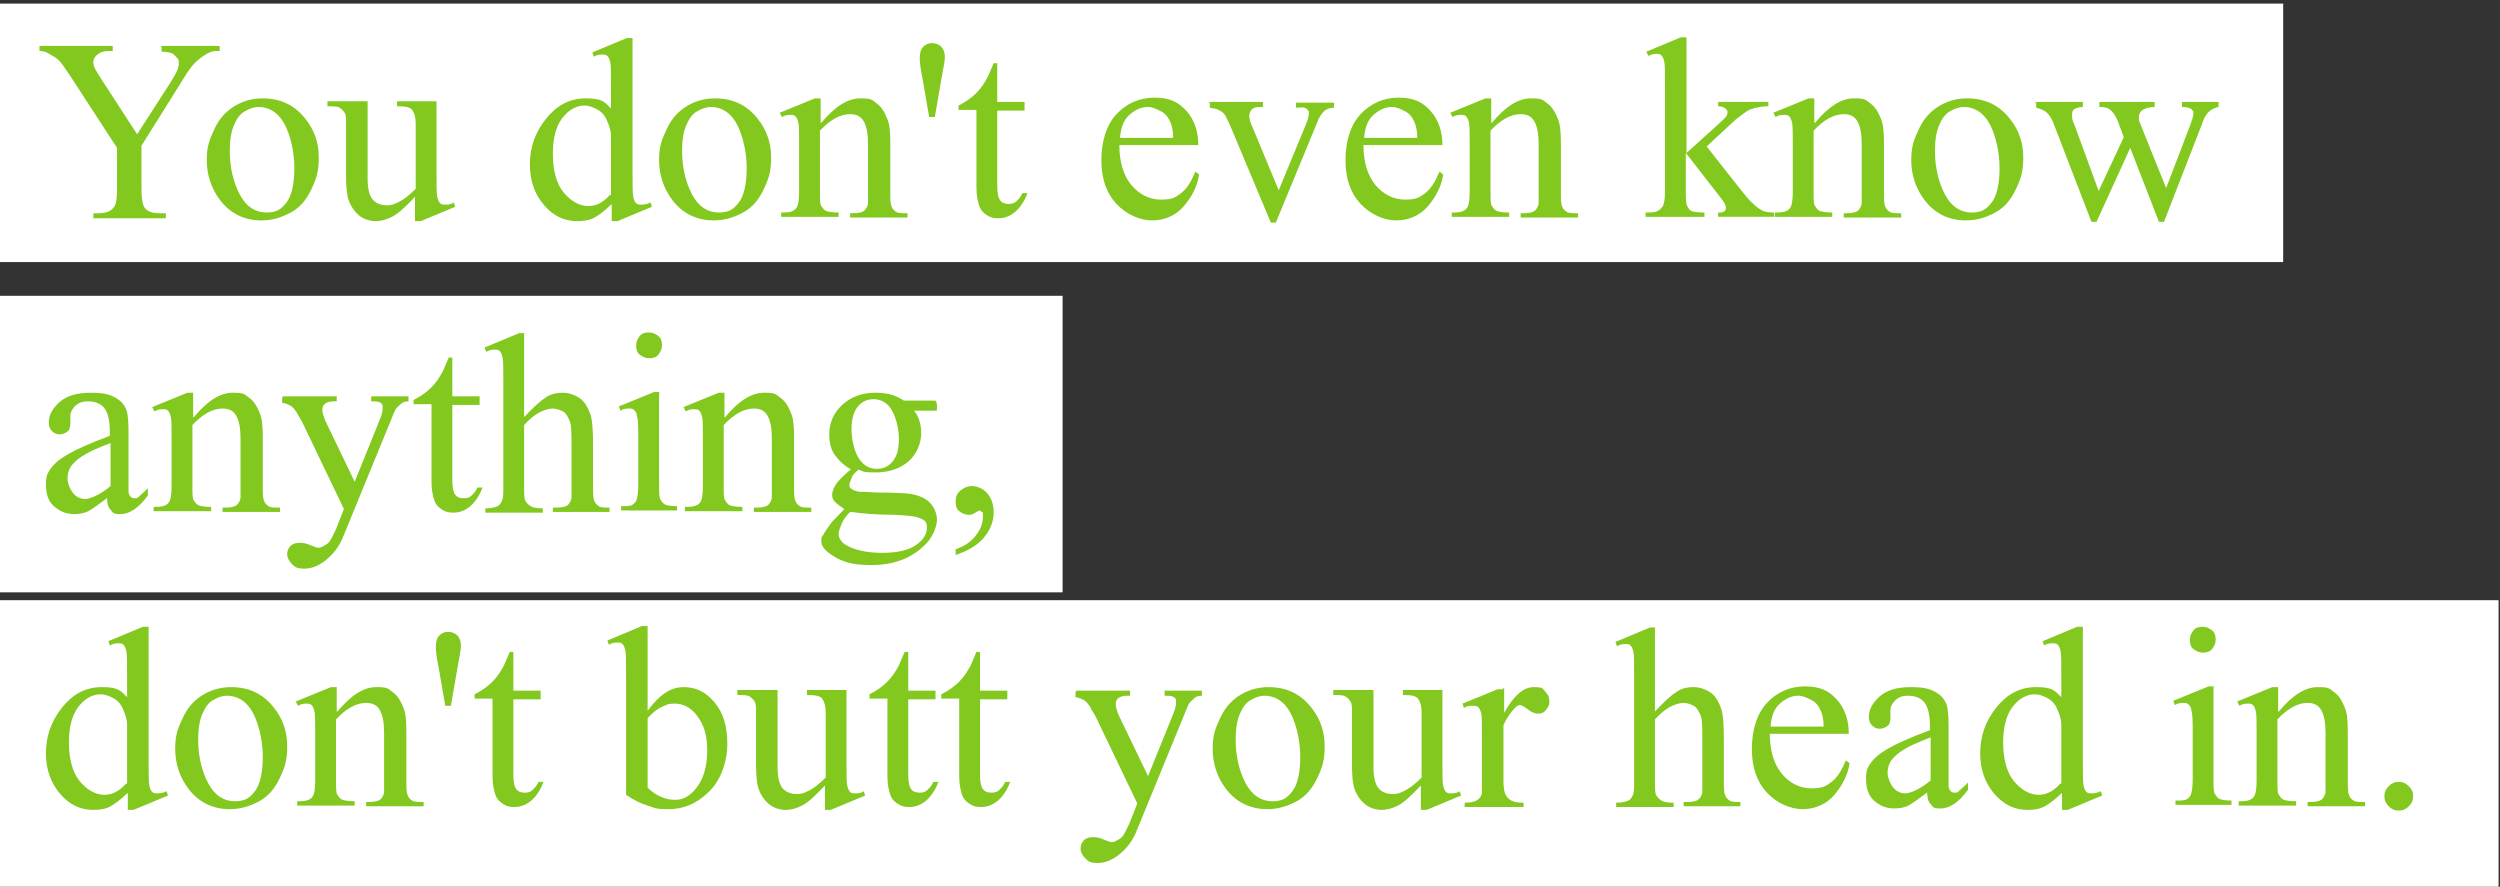 <?xml version="1.0" encoding="UTF-8"?>
<svg xmlns="http://www.w3.org/2000/svg" version="1.1" xmlns:xlink="http://www.w3.org/1999/xlink" viewBox="0 0 348.2 123.5">
  <rect x="0" y="0" width="348.2" height="123.5" fill="#333333" stroke="none"/>
  <defs>
    <style>
      .cls-1 {
        fill: #fff;
      }

      .cls-2 {
        fill: none;
      }

      .cls-3 {
        fill: #82c81e;
      }

      .cls-4 {
        clip-path: url(#clippath);
      }
    </style>
    <clipPath id="clippath">
      <rect class="cls-2" x="0" y=".5" width="348" height="132"/>
    </clipPath>
  </defs>
  <!-- Generator: Adobe Illustrator 28.6.0, SVG Export Plug-In . SVG Version: 1.2.0 Build 709)  -->
  <g>
    <g id="_レイヤー_2">
      <g id="_レイアウト">
        <g class="cls-4">
          <g>
            <rect class="cls-1" x="0" y="83.6" width="348" height="40"/>
            <rect class="cls-1" x="0" y="41.2" width="148" height="41.3"/>
            <rect class="cls-1" x="0" y=".5" width="318" height="36"/>
          </g>
        </g>
      </g>
      <g>
        <path class="cls-3" d="M22.3,6.4h8.3v.7h-.5c-.3,0-.8.1-1.3.4s-1.1.7-1.6,1.2-1.1,1.3-1.8,2.5l-5.7,9.1v6c0,1.5.2,2.4.5,2.7.4.5,1.1.7,2.1.7h.8v.7h-10.1v-.7h.8c1,0,1.7-.3,2.1-.9.3-.4.4-1.2.4-2.6v-5.6l-6.5-10c-.8-1.2-1.3-1.9-1.6-2.2s-.8-.6-1.7-1.1c-.2-.1-.6-.2-1-.2v-.7h10.2v.7h-.5c-.6,0-1.1.1-1.5.4s-.7.6-.7,1.2.4,1.2,1.1,2.3l5,7.7,4.7-7.3c.7-1.1,1.1-1.9,1.1-2.5s0-.6-.3-.9-.4-.5-.7-.6-.8-.2-1.4-.2v-.7Z"/>
        <path class="cls-3" d="M36.6,13.7c2.4,0,4.4.9,5.9,2.8,1.3,1.6,1.9,3.4,1.9,5.4s-.3,2.9-1,4.4-1.6,2.6-2.9,3.3-2.6,1.1-4.1,1.1c-2.4,0-4.4-1-5.8-2.9-1.2-1.6-1.8-3.5-1.8-5.5s.4-2.9,1.1-4.4,1.7-2.5,2.9-3.2,2.5-1,3.8-1ZM36,14.9c-.6,0-1.2.2-1.9.6s-1.1,1-1.5,1.9-.6,2.1-.6,3.6c0,2.3.5,4.4,1.4,6.1s2.2,2.5,3.7,2.5,2.1-.5,2.8-1.4,1.1-2.5,1.1-4.8-.6-5.1-1.8-6.8c-.8-1.1-1.9-1.7-3.2-1.7Z"/>
        <path class="cls-3" d="M60.8,14.2v9.8c0,1.9,0,3,.1,3.4s.2.7.4.9.4.2.7.2.8,0,1.2-.3l.2.6-4.8,2h-.8v-3.4c-1.4,1.5-2.4,2.4-3.2,2.8s-1.5.6-2.3.6-1.7-.3-2.3-.8-1.1-1.2-1.4-2-.4-2-.4-3.5v-7.2c0-.8,0-1.3-.2-1.6s-.4-.5-.7-.7-.9-.2-1.7-.2v-.7h5.6v10.8c0,1.5.3,2.5.8,3s1.2.7,1.9.7,1.1-.2,1.7-.5,1.4-.9,2.3-1.8v-9.1c0-.9-.2-1.5-.5-1.9s-1-.5-2.1-.5v-.7h5.5Z"/>
        <path class="cls-3" d="M85.1,28.5c-.8.8-1.6,1.4-2.3,1.8s-1.6.5-2.4.5c-1.8,0-3.3-.7-4.6-2.2s-2-3.4-2-5.7.7-4.4,2.2-6.3,3.3-2.9,5.6-2.9,2.6.5,3.5,1.4v-3c0-1.8,0-3-.1-3.4s-.2-.7-.4-.9-.4-.2-.7-.2-.7,0-1.2.3l-.2-.6,4.8-2h.8v18.6c0,1.9,0,3,.1,3.5s.2.7.4.9.4.2.7.2.7,0,1.3-.3l.2.6-4.8,2h-.8v-2.3ZM85.1,27.2v-8.3c0-.8-.3-1.5-.6-2.2s-.8-1.2-1.4-1.5-1.1-.5-1.7-.5c-1,0-2,.5-2.8,1.4-1.1,1.2-1.6,3-1.6,5.3s.5,4.2,1.5,5.4,2.2,1.9,3.4,1.9,2.1-.5,3.1-1.6Z"/>
        <path class="cls-3" d="M99.6,13.7c2.4,0,4.4.9,5.9,2.8,1.3,1.6,1.9,3.4,1.9,5.4s-.3,2.9-1,4.4-1.6,2.6-2.9,3.3-2.6,1.1-4.1,1.1c-2.4,0-4.4-1-5.8-2.9-1.2-1.6-1.8-3.5-1.8-5.5s.4-2.9,1.1-4.4,1.7-2.5,2.9-3.2,2.5-1,3.8-1ZM99,14.9c-.6,0-1.2.2-1.9.6s-1.1,1-1.5,1.9-.6,2.1-.6,3.6c0,2.3.5,4.4,1.4,6.1s2.2,2.5,3.7,2.5,2.1-.5,2.8-1.4,1.1-2.5,1.1-4.8-.6-5.1-1.8-6.8c-.8-1.1-1.9-1.7-3.2-1.7Z"/>
        <path class="cls-3" d="M114.4,17.1c1.9-2.3,3.7-3.4,5.4-3.4s1.6.2,2.3.7,1.1,1.2,1.5,2.2c.3.7.4,1.8.4,3.2v6.9c0,1,0,1.7.2,2.1.1.3.3.5.6.7s.8.2,1.6.2v.6h-8v-.6h.3c.8,0,1.3-.1,1.6-.3s.5-.6.6-1c0-.2,0-.7,0-1.7v-6.6c0-1.5-.2-2.5-.6-3.2s-1-1-1.9-1c-1.4,0-2.8.8-4.2,2.3v8.5c0,1.1,0,1.8.2,2,.2.3.4.6.7.7s.9.2,1.7.2v.6h-8v-.6h.4c.8,0,1.4-.2,1.7-.6s.4-1.2.4-2.4v-6c0-1.9,0-3.1-.1-3.5s-.2-.7-.4-.9-.4-.2-.7-.2-.7,0-1.2.3l-.3-.6,4.9-2h.8v3.4Z"/>
        <path class="cls-3" d="M129.4,16.2l-.9-5.2c-.3-1.4-.4-2.4-.4-2.9,0-.8.2-1.3.5-1.6s.7-.5,1.2-.5,1,.2,1.3.5.5.8.5,1.4-.2,1.5-.5,3.2l-.9,5.2h-.8Z"/>
        <path class="cls-3" d="M138.9,8.9v5.3h3.8v1.2h-3.8v10.4c0,1,.1,1.7.4,2.1s.7.5,1.2.5.8-.1,1.1-.4.6-.6.8-1.1h.7c-.4,1.1-1,2-1.7,2.6s-1.5.9-2.3.9-1.1-.1-1.6-.4-.9-.7-1.1-1.3-.4-1.4-.4-2.6v-10.8h-2.5v-.6c.6-.3,1.3-.7,2-1.3s1.3-1.3,1.8-2.2c.3-.4.6-1.3,1.1-2.4h.5Z"/>
        <path class="cls-3" d="M155.9,20.2c0,2.4.6,4.3,1.7,5.6s2.5,2,4.1,2,2-.3,2.8-.9,1.4-1.6,2-3l.5.4c-.2,1.6-1,3.1-2.1,4.4s-2.7,2-4.4,2-3.6-.8-5-2.3-2.1-3.5-2.1-6.1.7-4.9,2.1-6.4,3.2-2.3,5.3-2.3,3.3.6,4.4,1.8,1.7,2.8,1.7,4.8h-11.1ZM155.9,19.2h7.5c0-1-.2-1.8-.4-2.2-.3-.7-.7-1.2-1.3-1.5s-1.2-.6-1.8-.6c-1,0-1.8.4-2.6,1.1s-1.2,1.8-1.3,3.2Z"/>
        <path class="cls-3" d="M168.3,14.2h7.6v.7h-.5c-.5,0-.8.1-1,.3s-.4.5-.4.9.1.9.4,1.5l3.7,8.9,3.8-9.2c.3-.7.4-1.2.4-1.5s0-.3-.1-.4c-.1-.2-.3-.3-.5-.4s-.6,0-1.2,0v-.7h5.3v.7c-.6,0-1,.2-1.3.4-.4.4-.8.9-1.1,1.8l-5.7,13.8h-.7l-5.7-13.6c-.3-.6-.5-1.1-.7-1.4s-.5-.5-.9-.7c-.2-.1-.6-.2-1.2-.3v-.7Z"/>
        <path class="cls-3" d="M189.9,20.2c0,2.4.6,4.3,1.7,5.6s2.5,2,4.1,2,2-.3,2.8-.9,1.4-1.6,2-3l.5.4c-.2,1.6-1,3.1-2.1,4.4s-2.7,2-4.4,2-3.6-.8-5-2.3-2.1-3.5-2.1-6.1.7-4.9,2.1-6.4,3.2-2.3,5.3-2.3,3.3.6,4.4,1.8,1.7,2.8,1.7,4.8h-11.1ZM189.9,19.2h7.5c0-1-.2-1.8-.4-2.2-.3-.7-.7-1.2-1.3-1.5s-1.2-.6-1.8-.6c-1,0-1.8.4-2.6,1.1s-1.2,1.8-1.3,3.2Z"/>
        <path class="cls-3" d="M207.8,17.1c1.9-2.3,3.7-3.4,5.4-3.4s1.6.2,2.3.7,1.1,1.2,1.5,2.2c.3.7.4,1.8.4,3.2v6.9c0,1,0,1.7.2,2.1.1.3.3.5.6.7s.8.2,1.6.2v.6h-8v-.6h.3c.8,0,1.3-.1,1.6-.3s.5-.6.6-1c0-.2,0-.7,0-1.7v-6.6c0-1.5-.2-2.5-.6-3.2s-1-1-1.9-1c-1.4,0-2.8.8-4.2,2.3v8.5c0,1.1,0,1.8.2,2,.2.3.4.6.7.7s.9.2,1.7.2v.6h-8v-.6h.4c.8,0,1.4-.2,1.7-.6s.4-1.2.4-2.4v-6c0-1.9,0-3.1-.1-3.5s-.2-.7-.4-.9-.4-.2-.7-.2-.7,0-1.2.3l-.3-.6,4.9-2h.8v3.4Z"/>
        <path class="cls-3" d="M234.9,5.3v16l4.1-3.7c.9-.8,1.4-1.3,1.5-1.5s.1-.3.1-.4c0-.2,0-.4-.3-.6s-.5-.3-1-.3v-.6h7v.6c-1,0-1.8.2-2.4.4s-1.3.8-2.1,1.4l-4.1,3.8,4.1,5.2c1.1,1.4,1.9,2.4,2.3,2.7.6.6,1.1.9,1.5,1.1.3.1.8.2,1.5.2v.6h-7.8v-.6c.4,0,.7,0,.9-.2s.2-.3.2-.5-.2-.7-.7-1.3l-4.9-6.3v5.3c0,1,0,1.7.2,2.1s.4.6.6.7.9.2,1.8.2v.6h-8.2v-.6c.8,0,1.4,0,1.8-.3.2-.1.4-.3.6-.6.2-.4.3-1.1.3-2v-14.7c0-1.9,0-3-.1-3.4s-.2-.7-.4-.9-.4-.2-.7-.2-.6,0-1.1.3l-.3-.6,4.8-2h.8Z"/>
        <path class="cls-3" d="M252.8,17.1c1.9-2.3,3.7-3.4,5.4-3.4s1.6.2,2.3.7,1.1,1.2,1.5,2.2c.3.7.4,1.8.4,3.2v6.9c0,1,0,1.7.2,2.1.1.3.3.5.6.7s.8.2,1.6.2v.6h-8v-.6h.3c.8,0,1.3-.1,1.6-.3s.5-.6.6-1c0-.2,0-.7,0-1.7v-6.6c0-1.5-.2-2.5-.6-3.2s-1-1-1.9-1c-1.4,0-2.8.8-4.2,2.3v8.5c0,1.1,0,1.8.2,2,.2.3.4.6.7.7s.9.2,1.7.2v.6h-8v-.6h.4c.8,0,1.4-.2,1.7-.6s.4-1.2.4-2.4v-6c0-1.9,0-3.1-.1-3.5s-.2-.7-.4-.9-.4-.2-.7-.2-.7,0-1.2.3l-.3-.6,4.9-2h.8v3.4Z"/>
        <path class="cls-3" d="M274,13.7c2.4,0,4.4.9,5.9,2.8,1.3,1.6,1.9,3.4,1.9,5.4s-.3,2.9-1,4.4-1.6,2.6-2.9,3.3-2.6,1.1-4.1,1.1c-2.4,0-4.4-1-5.8-2.9-1.2-1.6-1.8-3.5-1.8-5.5s.4-2.9,1.1-4.4,1.7-2.5,2.9-3.2,2.5-1,3.8-1ZM273.5,14.9c-.6,0-1.2.2-1.9.6s-1.1,1-1.5,1.9-.6,2.1-.6,3.6c0,2.3.5,4.4,1.4,6.1s2.2,2.5,3.7,2.5,2.1-.5,2.8-1.4,1.1-2.5,1.1-4.8-.6-5.1-1.8-6.8c-.8-1.1-1.9-1.7-3.2-1.7Z"/>
        <path class="cls-3" d="M283.3,14.2h6.8v.7c-.6,0-1,.2-1.2.3s-.3.4-.3.8,0,.8.3,1.3l3.4,9.3,3.5-7.5-.9-2.4c-.3-.7-.7-1.2-1.1-1.5-.3-.2-.7-.3-1.4-.3v-.7h7.7v.7c-.8,0-1.4.2-1.8.5-.2.2-.4.5-.4.9s0,.5.1.7l3.7,9.2,3.4-8.9c.2-.6.4-1.1.4-1.5s-.1-.4-.3-.6-.7-.3-1.3-.3v-.7h5.1v.7c-1,.2-1.8.8-2.2,2.1l-5.4,13.9h-.7l-4-10.3-4.7,10.3h-.7l-5.2-13.5c-.3-.9-.7-1.4-1-1.7s-.8-.5-1.5-.7v-.7Z"/>
        <path class="cls-3" d="M15.4,69c-1.7,1.3-2.7,2-3.1,2.2-.6.3-1.3.4-2,.4-1.1,0-2-.4-2.8-1.1s-1.1-1.8-1.1-3,.2-1.5.5-2c.5-.8,1.3-1.5,2.5-2.2s3.2-1.6,5.9-2.6v-.6c0-1.6-.3-2.7-.8-3.3s-1.3-.9-2.2-.9-1.3.2-1.8.6c-.4.4-.7.9-.7,1.4v1c0,.5-.1,1-.4,1.2s-.6.4-1.1.4-.8-.2-1.1-.5-.4-.7-.4-1.2c0-1,.5-1.9,1.5-2.8s2.5-1.3,4.3-1.3,2.6.2,3.5.7c.7.4,1.2.9,1.5,1.7.2.5.3,1.5.3,3.1v5.5c0,1.5,0,2.5,0,2.8s.2.6.3.7.3.2.5.2.4,0,.5-.1c.2-.2.7-.6,1.4-1.3v1c-1.3,1.8-2.6,2.6-3.8,2.6s-1-.2-1.4-.6-.5-1.1-.5-2ZM15.4,67.8v-6.1c-1.8.7-2.9,1.2-3.4,1.5-.9.5-1.6,1.1-2,1.6s-.6,1.2-.6,1.8.3,1.5.8,2.1,1.1.8,1.7.8,2.1-.6,3.5-1.8Z"/>
        <path class="cls-3" d="M27,58.1c1.9-2.3,3.7-3.4,5.4-3.4s1.6.2,2.3.7,1.1,1.2,1.5,2.2c.3.7.4,1.8.4,3.2v6.9c0,1,0,1.7.2,2.1.1.3.3.5.6.7s.8.2,1.6.2v.6h-8v-.6h.3c.8,0,1.3-.1,1.6-.3s.5-.6.6-1c0-.2,0-.7,0-1.7v-6.6c0-1.5-.2-2.5-.6-3.2s-1-1-1.9-1c-1.4,0-2.8.8-4.2,2.3v8.5c0,1.1,0,1.8.2,2,.2.3.4.6.7.7s.9.2,1.7.2v.6h-8v-.6h.4c.8,0,1.4-.2,1.7-.6s.4-1.2.4-2.4v-6c0-1.9,0-3.1-.1-3.5s-.2-.7-.4-.9-.4-.2-.7-.2-.7,0-1.2.3l-.3-.6,4.9-2h.8v3.4Z"/>
        <path class="cls-3" d="M39.4,55.2h7.5v.7h-.4c-.5,0-.9.1-1.2.3s-.4.5-.4.9.2,1.1.6,1.9l3.9,8.1,3.6-8.9c.2-.5.3-1,.3-1.4s0-.4-.1-.5c0-.1-.2-.2-.4-.3s-.6-.1-1.1-.1v-.7h5.2v.7c-.4,0-.8.1-1,.3s-.5.4-.8.8c-.1.2-.3.6-.6,1.4l-6.6,16.1c-.6,1.6-1.5,2.7-2.5,3.5s-2,1.2-3,1.2-1.3-.2-1.7-.6-.7-.9-.7-1.4.2-.9.5-1.2.8-.4,1.3-.4.9.1,1.6.4c.5.2.8.3.9.3.4,0,.7-.2,1.2-.5s.8-1.1,1.3-2.1l1.1-2.8-5.8-12.1c-.2-.4-.5-.8-.8-1.4-.3-.4-.5-.7-.7-.8-.3-.2-.7-.4-1.3-.5v-.7Z"/>
        <path class="cls-3" d="M63,49.9v5.3h3.8v1.2h-3.8v10.4c0,1,.1,1.7.4,2.1s.7.5,1.2.5.8-.1,1.1-.4.6-.6.8-1.1h.7c-.4,1.1-1,2-1.7,2.6s-1.5.9-2.3.9-1.1-.1-1.6-.4-.9-.7-1.1-1.3-.4-1.4-.4-2.6v-10.8h-2.5v-.6c.6-.3,1.3-.7,2-1.3s1.3-1.3,1.8-2.2c.3-.4.6-1.3,1.1-2.4h.5Z"/>
        <path class="cls-3" d="M73,46.3v11.8c1.3-1.4,2.3-2.3,3.1-2.8s1.5-.6,2.3-.6,1.7.3,2.4.8,1.1,1.3,1.5,2.4c.2.8.3,2.1.3,4.1v5.7c0,1,0,1.7.2,2.1.1.3.3.5.6.7s.8.2,1.5.2v.6h-7.9v-.6h.4c.8,0,1.3-.1,1.6-.3s.5-.6.6-1c0-.2,0-.7,0-1.7v-5.7c0-1.8,0-2.9-.3-3.5s-.5-1-.9-1.2-.9-.4-1.4-.4-1.2.2-1.8.5-1.4.9-2.2,1.8v8.5c0,1.1,0,1.8.2,2.1s.4.5.7.7.9.3,1.7.3v.6h-8v-.6c.7,0,1.3-.1,1.7-.3.2-.1.4-.3.6-.7s.2-1,.2-2v-14.6c0-1.8,0-3-.1-3.4s-.2-.7-.4-.9-.4-.2-.7-.2-.6,0-1.2.3l-.2-.6,4.8-2h.8Z"/>
        <path class="cls-3" d="M91.8,54.7v12.9c0,1,0,1.7.2,2s.4.6.7.7.8.2,1.6.2v.6h-7.8v-.6c.8,0,1.3,0,1.6-.2s.5-.4.6-.8.2-1,.2-2v-6.2c0-1.7,0-2.9-.2-3.4,0-.4-.2-.6-.4-.8s-.4-.2-.7-.2-.7,0-1.2.3l-.2-.6,4.9-2h.8ZM90.4,46.3c.5,0,.9.2,1.3.5s.5.8.5,1.3-.2.9-.5,1.3-.8.5-1.3.5-.9-.2-1.3-.5-.5-.8-.5-1.3.2-.9.5-1.3.8-.5,1.3-.5Z"/>
        <path class="cls-3" d="M101,58.1c1.9-2.3,3.7-3.4,5.4-3.4s1.6.2,2.3.7,1.1,1.2,1.5,2.2c.3.7.4,1.8.4,3.2v6.9c0,1,0,1.7.2,2.1.1.3.3.5.6.7s.8.2,1.6.2v.6h-8v-.6h.3c.8,0,1.3-.1,1.6-.3s.5-.6.6-1c0-.2,0-.7,0-1.7v-6.6c0-1.5-.2-2.5-.6-3.2s-1-1-1.9-1c-1.4,0-2.8.8-4.2,2.3v8.5c0,1.1,0,1.8.2,2,.2.3.4.6.7.7s.9.2,1.7.2v.6h-8v-.6h.4c.8,0,1.4-.2,1.7-.6s.4-1.2.4-2.4v-6c0-1.9,0-3.1-.1-3.5s-.2-.7-.4-.9-.4-.2-.7-.2-.7,0-1.2.3l-.3-.6,4.9-2h.8v3.4Z"/>
        <path class="cls-3" d="M118.6,65.4c-1-.5-1.7-1.2-2.3-2s-.8-1.8-.8-2.9c0-1.6.6-3,1.8-4.1s2.7-1.7,4.6-1.7,2.9.4,4,1.1h3.4c.5,0,.8,0,.9,0s.1,0,.2.1c0,.1.1.3.1.6s0,.5,0,.6c0,0,0,.1-.2.1s-.4,0-.9,0h-2.1c.7.8,1,1.9,1,3.2s-.6,2.8-1.7,3.8-2.7,1.6-4.6,1.6-1.6-.1-2.4-.4c-.5.4-.9.8-1,1.2s-.3.6-.3.9,0,.4.3.6.6.3,1.1.4c.3,0,1.1,0,2.5.1,2.4,0,4,.1,4.7.2,1.1.2,2,.6,2.6,1.2s1,1.5,1,2.4-.6,2.6-1.9,3.7c-1.8,1.7-4.2,2.6-7.2,2.6s-4.2-.5-5.7-1.5c-.9-.6-1.3-1.2-1.3-1.8s0-.6.2-.8c.2-.4.6-1,1.2-1.8,0-.1.7-.7,1.8-1.9-.6-.4-1-.7-1.3-1s-.4-.6-.4-1,.2-.9.5-1.4,1.1-1.3,2.3-2.3ZM118.4,71.3c-.6.6-1,1.2-1.2,1.7s-.4,1-.4,1.4.3,1.1,1,1.5c1.2.7,2.9,1.1,5.1,1.1s3.7-.4,4.7-1.1,1.5-1.5,1.5-2.4-.3-1-.9-1.3c-.6-.3-1.8-.4-3.6-.5-2.6,0-4.7-.2-6.1-.4ZM121.7,55.6c-.9,0-1.6.3-2.2,1s-.9,1.8-.9,3.2.4,3.3,1.2,4.3c.6.8,1.4,1.2,2.3,1.2s1.6-.3,2.2-1,.9-1.7.9-3.1-.4-3.3-1.2-4.4c-.6-.8-1.4-1.2-2.3-1.2Z"/>
        <path class="cls-3" d="M133.1,77.3v-.8c1.2-.4,2.1-1,2.8-1.9s1-1.7,1-2.7,0-.4-.2-.6c0-.1-.2-.2-.2-.2-.1,0-.4.1-.8.4-.2.1-.4.2-.7.2-.6,0-1-.2-1.4-.5s-.5-.8-.5-1.4.2-1.1.7-1.5,1-.6,1.6-.6,1.5.3,2.1,1,.9,1.6.9,2.7-.4,2.3-1.3,3.4-2.2,1.9-4,2.5Z"/>
        <path class="cls-3" d="M17.7,110.5c-.8.8-1.6,1.4-2.3,1.8s-1.6.5-2.4.5c-1.8,0-3.3-.7-4.6-2.2s-2-3.4-2-5.7.7-4.4,2.2-6.3,3.3-2.9,5.6-2.9,2.6.5,3.5,1.4v-3c0-1.8,0-3-.1-3.4s-.2-.7-.4-.9-.4-.2-.7-.2-.7,0-1.2.3l-.2-.6,4.8-2h.8v18.6c0,1.9,0,3,.1,3.5s.2.7.4.9.4.2.7.2.7,0,1.3-.3l.2.6-4.8,2h-.8v-2.3ZM17.7,109.2v-8.3c0-.8-.3-1.5-.6-2.2s-.8-1.2-1.4-1.5-1.1-.5-1.7-.5c-1,0-2,.5-2.8,1.4-1.1,1.2-1.6,3-1.6,5.3s.5,4.2,1.5,5.4,2.2,1.9,3.4,1.9,2.1-.5,3.1-1.6Z"/>
        <path class="cls-3" d="M32.2,95.7c2.4,0,4.4.9,5.9,2.8,1.3,1.6,1.9,3.4,1.9,5.4s-.3,2.9-1,4.4-1.6,2.6-2.9,3.3-2.6,1.1-4.1,1.1c-2.4,0-4.4-1-5.8-2.9-1.2-1.6-1.8-3.5-1.8-5.5s.4-2.9,1.1-4.4,1.7-2.5,2.9-3.2,2.5-1,3.8-1ZM31.6,96.9c-.6,0-1.2.2-1.9.6s-1.1,1-1.5,1.9-.6,2.1-.6,3.6c0,2.3.5,4.4,1.4,6.1s2.2,2.5,3.7,2.5,2.1-.5,2.8-1.4,1.1-2.5,1.1-4.8-.6-5.1-1.8-6.8c-.8-1.1-1.9-1.7-3.2-1.7Z"/>
        <path class="cls-3" d="M47,99.1c1.9-2.3,3.7-3.4,5.4-3.4s1.6.2,2.3.7,1.1,1.2,1.5,2.2c.3.7.4,1.8.4,3.2v6.9c0,1,0,1.7.2,2.1.1.3.3.5.6.7s.8.2,1.6.2v.6h-8v-.6h.3c.8,0,1.3-.1,1.6-.3s.5-.6.6-1c0-.2,0-.7,0-1.7v-6.6c0-1.5-.2-2.5-.6-3.2s-1-1-1.9-1c-1.4,0-2.8.8-4.2,2.3v8.5c0,1.1,0,1.8.2,2,.2.3.4.6.7.7s.9.2,1.7.2v.6h-8v-.6h.4c.8,0,1.4-.2,1.7-.6s.4-1.2.4-2.4v-6c0-1.9,0-3.1-.1-3.5s-.2-.7-.4-.9-.4-.2-.7-.2-.7,0-1.2.3l-.3-.6,4.9-2h.8v3.4Z"/>
        <path class="cls-3" d="M62,98.2l-.9-5.2c-.3-1.4-.4-2.4-.4-2.9,0-.8.2-1.3.5-1.6s.7-.5,1.2-.5,1,.2,1.3.5.5.8.5,1.4-.2,1.5-.5,3.2l-.9,5.2h-.8Z"/>
        <path class="cls-3" d="M71.5,90.9v5.3h3.8v1.2h-3.8v10.4c0,1,.1,1.7.4,2.1s.7.5,1.2.5.8-.1,1.1-.4.6-.6.8-1.1h.7c-.4,1.1-1,2-1.7,2.6s-1.5.9-2.3.9-1.1-.1-1.6-.4-.9-.7-1.1-1.3-.4-1.4-.4-2.6v-10.8h-2.5v-.6c.6-.3,1.3-.7,2-1.3s1.3-1.3,1.8-2.2c.3-.4.6-1.3,1.1-2.4h.5Z"/>
        <path class="cls-3" d="M90.2,99c1.6-2.2,3.2-3.3,5-3.3s3.1.7,4.3,2.1,1.8,3.3,1.8,5.8-.9,5.2-2.8,6.9c-1.6,1.5-3.4,2.2-5.4,2.2s-1.9-.2-2.9-.5-2-.8-3-1.5v-16.7c0-1.8,0-3-.1-3.4s-.2-.7-.4-.9-.4-.2-.7-.2-.7,0-1.2.3l-.2-.6,4.8-2h.8v11.7ZM90.2,100.1v9.6c.6.6,1.2,1,1.9,1.3s1.3.4,2,.4c1.1,0,2.1-.6,3-1.8s1.4-2.9,1.4-5.1-.5-3.6-1.4-4.8-2-1.7-3.1-1.7-1.2.2-1.9.5c-.5.2-1.1.7-1.8,1.4Z"/>
        <path class="cls-3" d="M117.9,96.2v9.8c0,1.9,0,3,.1,3.4s.2.7.4.9.4.2.7.2.8,0,1.2-.3l.2.6-4.8,2h-.8v-3.4c-1.4,1.5-2.4,2.4-3.2,2.8s-1.5.6-2.3.6-1.7-.3-2.3-.8-1.1-1.2-1.4-2-.4-2-.4-3.5v-7.2c0-.8,0-1.3-.2-1.6s-.4-.5-.7-.7-.9-.2-1.7-.2v-.7h5.6v10.8c0,1.5.3,2.5.8,3s1.2.7,1.9.7,1.1-.2,1.7-.5,1.4-.9,2.3-1.8v-9.1c0-.9-.2-1.5-.5-1.9s-1-.5-2.1-.5v-.7h5.5Z"/>
        <path class="cls-3" d="M126.5,90.9v5.3h3.8v1.2h-3.8v10.4c0,1,.1,1.7.4,2.1s.7.5,1.2.5.8-.1,1.1-.4.6-.6.8-1.1h.7c-.4,1.1-1,2-1.7,2.6s-1.5.9-2.3.9-1.1-.1-1.6-.4-.9-.7-1.1-1.3-.4-1.4-.4-2.6v-10.8h-2.5v-.6c.6-.3,1.3-.7,2-1.3s1.3-1.3,1.8-2.2c.3-.4.6-1.3,1.1-2.4h.5Z"/>
        <path class="cls-3" d="M136.5,90.9v5.3h3.8v1.2h-3.8v10.4c0,1,.1,1.7.4,2.1s.7.5,1.2.5.8-.1,1.1-.4.6-.6.8-1.1h.7c-.4,1.1-1,2-1.7,2.6s-1.5.9-2.3.9-1.1-.1-1.6-.4-.9-.7-1.1-1.3-.4-1.4-.4-2.6v-10.8h-2.5v-.6c.6-.3,1.3-.7,2-1.3s1.3-1.3,1.8-2.2c.3-.4.6-1.3,1.1-2.4h.5Z"/>
        <path class="cls-3" d="M149.9,96.2h7.5v.7h-.4c-.5,0-.9.1-1.2.3s-.4.5-.4.9.2,1.1.6,1.9l3.9,8.1,3.6-8.9c.2-.5.3-1,.3-1.4s0-.4-.1-.5c0-.1-.2-.2-.4-.3s-.6-.1-1.1-.1v-.7h5.2v.7c-.4,0-.8.1-1,.3s-.5.4-.8.8c-.1.2-.3.6-.6,1.4l-6.6,16.1c-.6,1.6-1.5,2.7-2.5,3.5s-2,1.2-3,1.2-1.3-.2-1.7-.6-.7-.9-.7-1.4.2-.9.5-1.2.8-.4,1.3-.4.9.1,1.6.4c.5.2.8.3.9.3.4,0,.7-.2,1.2-.5s.8-1.1,1.3-2.1l1.1-2.8-5.8-12.1c-.2-.4-.5-.8-.8-1.4-.3-.4-.5-.7-.7-.8-.3-.2-.7-.4-1.3-.5v-.7Z"/>
        <path class="cls-3" d="M176.7,95.7c2.4,0,4.4.9,5.9,2.8,1.3,1.6,1.9,3.4,1.9,5.4s-.3,2.9-1,4.4-1.6,2.6-2.9,3.3-2.6,1.1-4.1,1.1c-2.4,0-4.4-1-5.8-2.9-1.2-1.6-1.8-3.5-1.8-5.5s.4-2.9,1.1-4.4,1.7-2.5,2.9-3.2,2.5-1,3.8-1ZM176.1,96.9c-.6,0-1.2.2-1.9.6s-1.1,1-1.5,1.9-.6,2.1-.6,3.6c0,2.3.5,4.4,1.4,6.1s2.2,2.5,3.7,2.5,2.1-.5,2.8-1.4,1.1-2.5,1.1-4.8-.6-5.1-1.8-6.8c-.8-1.1-1.9-1.7-3.2-1.7Z"/>
        <path class="cls-3" d="M200.9,96.2v9.8c0,1.9,0,3,.1,3.4s.2.7.4.9.4.2.7.2.8,0,1.2-.3l.2.6-4.8,2h-.8v-3.4c-1.4,1.5-2.4,2.4-3.2,2.8s-1.5.6-2.3.6-1.7-.3-2.3-.8-1.1-1.2-1.4-2-.4-2-.4-3.5v-7.2c0-.8,0-1.3-.2-1.6s-.4-.5-.7-.7-.9-.2-1.7-.2v-.7h5.6v10.8c0,1.5.3,2.5.8,3s1.2.7,1.9.7,1.1-.2,1.7-.5,1.4-.9,2.3-1.8v-9.1c0-.9-.2-1.5-.5-1.9s-1-.5-2.1-.5v-.7h5.5Z"/>
        <path class="cls-3" d="M209.5,95.7v3.6c1.3-2.4,2.7-3.6,4.1-3.6s1.2.2,1.6.6.6.8.6,1.4-.2.8-.5,1.2-.7.5-1.1.5-.9-.2-1.4-.6-.9-.6-1.1-.6-.4.1-.7.4c-.5.5-1.1,1.3-1.6,2.4v7.7c0,.9.1,1.6.3,2,.2.3.4.6.8.8s.9.3,1.7.3v.6h-8.2v-.6c.8,0,1.4-.1,1.8-.4.3-.2.5-.5.6-.9,0-.2,0-.8,0-1.7v-6.2c0-1.9,0-3-.1-3.3s-.2-.6-.4-.8-.5-.2-.8-.2-.8,0-1.2.3l-.2-.6,4.9-2h.7Z"/>
        <path class="cls-3" d="M230.5,87.3v11.8c1.3-1.4,2.3-2.3,3.1-2.8s1.5-.6,2.3-.6,1.7.3,2.4.8,1.1,1.3,1.5,2.4c.2.8.3,2.1.3,4.1v5.7c0,1,0,1.7.2,2.1.1.3.3.5.6.7s.8.2,1.5.2v.6h-7.9v-.6h.4c.8,0,1.3-.1,1.6-.3s.5-.6.6-1c0-.2,0-.7,0-1.7v-5.7c0-1.8,0-2.9-.3-3.5s-.5-1-.9-1.2-.9-.4-1.4-.4-1.2.2-1.8.5-1.4.9-2.2,1.8v8.5c0,1.1,0,1.8.2,2.1s.4.5.7.7.9.3,1.7.3v.6h-8v-.6c.7,0,1.3-.1,1.7-.3.2-.1.4-.3.6-.7s.2-1,.2-2v-14.6c0-1.8,0-3-.1-3.4s-.2-.7-.4-.9-.4-.2-.7-.2-.6,0-1.2.3l-.2-.6,4.8-2h.8Z"/>
        <path class="cls-3" d="M246.5,102.2c0,2.4.6,4.3,1.7,5.6s2.5,2,4.1,2,2-.3,2.8-.9,1.4-1.6,2-3l.5.4c-.2,1.6-1,3.1-2.1,4.4s-2.7,2-4.4,2-3.6-.8-5-2.3-2.1-3.5-2.1-6.1.7-4.9,2.1-6.4,3.2-2.3,5.3-2.3,3.3.6,4.4,1.8,1.7,2.8,1.7,4.8h-11.1ZM246.5,101.2h7.5c0-1-.2-1.8-.4-2.2-.3-.7-.7-1.2-1.3-1.5s-1.2-.6-1.8-.6c-1,0-1.8.4-2.6,1.1s-1.2,1.8-1.3,3.2Z"/>
        <path class="cls-3" d="M268.9,110c-1.7,1.3-2.7,2-3.1,2.2-.6.3-1.3.4-2,.4-1.1,0-2-.4-2.8-1.1s-1.1-1.8-1.1-3,.2-1.5.5-2c.5-.8,1.3-1.5,2.5-2.2s3.2-1.6,5.9-2.6v-.6c0-1.6-.3-2.7-.8-3.3s-1.3-.9-2.2-.9-1.3.2-1.8.6c-.4.4-.7.9-.7,1.4v1c0,.5-.1,1-.4,1.2s-.6.4-1.1.4-.8-.2-1.1-.5-.4-.7-.4-1.2c0-1,.5-1.9,1.5-2.8s2.5-1.3,4.3-1.3,2.6.2,3.5.7c.7.4,1.2.9,1.5,1.7.2.5.3,1.5.3,3.1v5.5c0,1.5,0,2.5,0,2.8s.2.6.3.7.3.2.5.2.4,0,.5-.1c.2-.2.7-.6,1.4-1.3v1c-1.3,1.8-2.6,2.6-3.8,2.6s-1-.2-1.4-.6-.5-1.1-.5-2ZM268.9,108.8v-6.1c-1.8.7-2.9,1.2-3.4,1.5-.9.5-1.6,1.1-2,1.6s-.6,1.2-.6,1.8.3,1.5.8,2.1,1.1.8,1.7.8,2.1-.6,3.5-1.8Z"/>
        <path class="cls-3" d="M287.1,110.5c-.8.8-1.6,1.4-2.3,1.8s-1.6.5-2.4.5c-1.8,0-3.3-.7-4.6-2.2s-2-3.4-2-5.7.7-4.4,2.2-6.3,3.3-2.9,5.6-2.9,2.6.5,3.5,1.4v-3c0-1.8,0-3-.1-3.4s-.2-.7-.4-.9-.4-.2-.7-.2-.7,0-1.2.3l-.2-.6,4.8-2h.8v18.6c0,1.9,0,3,.1,3.5s.2.7.4.9.4.2.7.2.7,0,1.3-.3l.2.6-4.8,2h-.8v-2.3ZM287.1,109.2v-8.3c0-.8-.3-1.5-.6-2.2s-.8-1.2-1.4-1.5-1.1-.5-1.7-.5c-1,0-2,.5-2.8,1.4-1.1,1.2-1.6,3-1.6,5.3s.5,4.2,1.5,5.4,2.2,1.9,3.4,1.9,2.1-.5,3.1-1.6Z"/>
        <path class="cls-3" d="M308.3,95.7v12.9c0,1,0,1.7.2,2s.4.6.7.7.8.2,1.6.2v.6h-7.8v-.6c.8,0,1.3,0,1.6-.2s.5-.4.6-.8.2-1,.2-2v-6.2c0-1.7,0-2.9-.2-3.4,0-.4-.2-.6-.4-.8s-.4-.2-.7-.2-.7,0-1.2.3l-.2-.6,4.9-2h.8ZM306.8,87.3c.5,0,.9.2,1.3.5s.5.8.5,1.3-.2.9-.5,1.3-.8.5-1.3.5-.9-.2-1.3-.5-.5-.8-.5-1.3.2-.9.5-1.3.8-.5,1.3-.5Z"/>
        <path class="cls-3" d="M317.4,99.1c1.9-2.3,3.7-3.4,5.4-3.4s1.6.2,2.3.7,1.1,1.2,1.5,2.2c.3.7.4,1.8.4,3.2v6.9c0,1,0,1.7.2,2.1.1.3.3.5.6.7s.8.2,1.6.2v.6h-8v-.6h.3c.8,0,1.3-.1,1.6-.3s.5-.6.6-1c0-.2,0-.7,0-1.7v-6.6c0-1.5-.2-2.5-.6-3.2s-1-1-1.9-1c-1.4,0-2.8.8-4.2,2.3v8.5c0,1.1,0,1.8.2,2,.2.3.4.6.7.7s.9.2,1.7.2v.6h-8v-.6h.4c.8,0,1.4-.2,1.7-.6s.4-1.2.4-2.4v-6c0-1.9,0-3.1-.1-3.5s-.2-.7-.4-.9-.4-.2-.7-.2-.7,0-1.2.3l-.3-.6,4.9-2h.8v3.4Z"/>
        <path class="cls-3" d="M334.1,108.9c.6,0,1,.2,1.4.6s.6.8.6,1.4-.2,1-.6,1.4-.8.6-1.4.6-1-.2-1.4-.6-.6-.8-.6-1.4.2-1,.6-1.4.8-.6,1.4-.6Z"/>
      </g>
    </g>
  </g>
</svg>